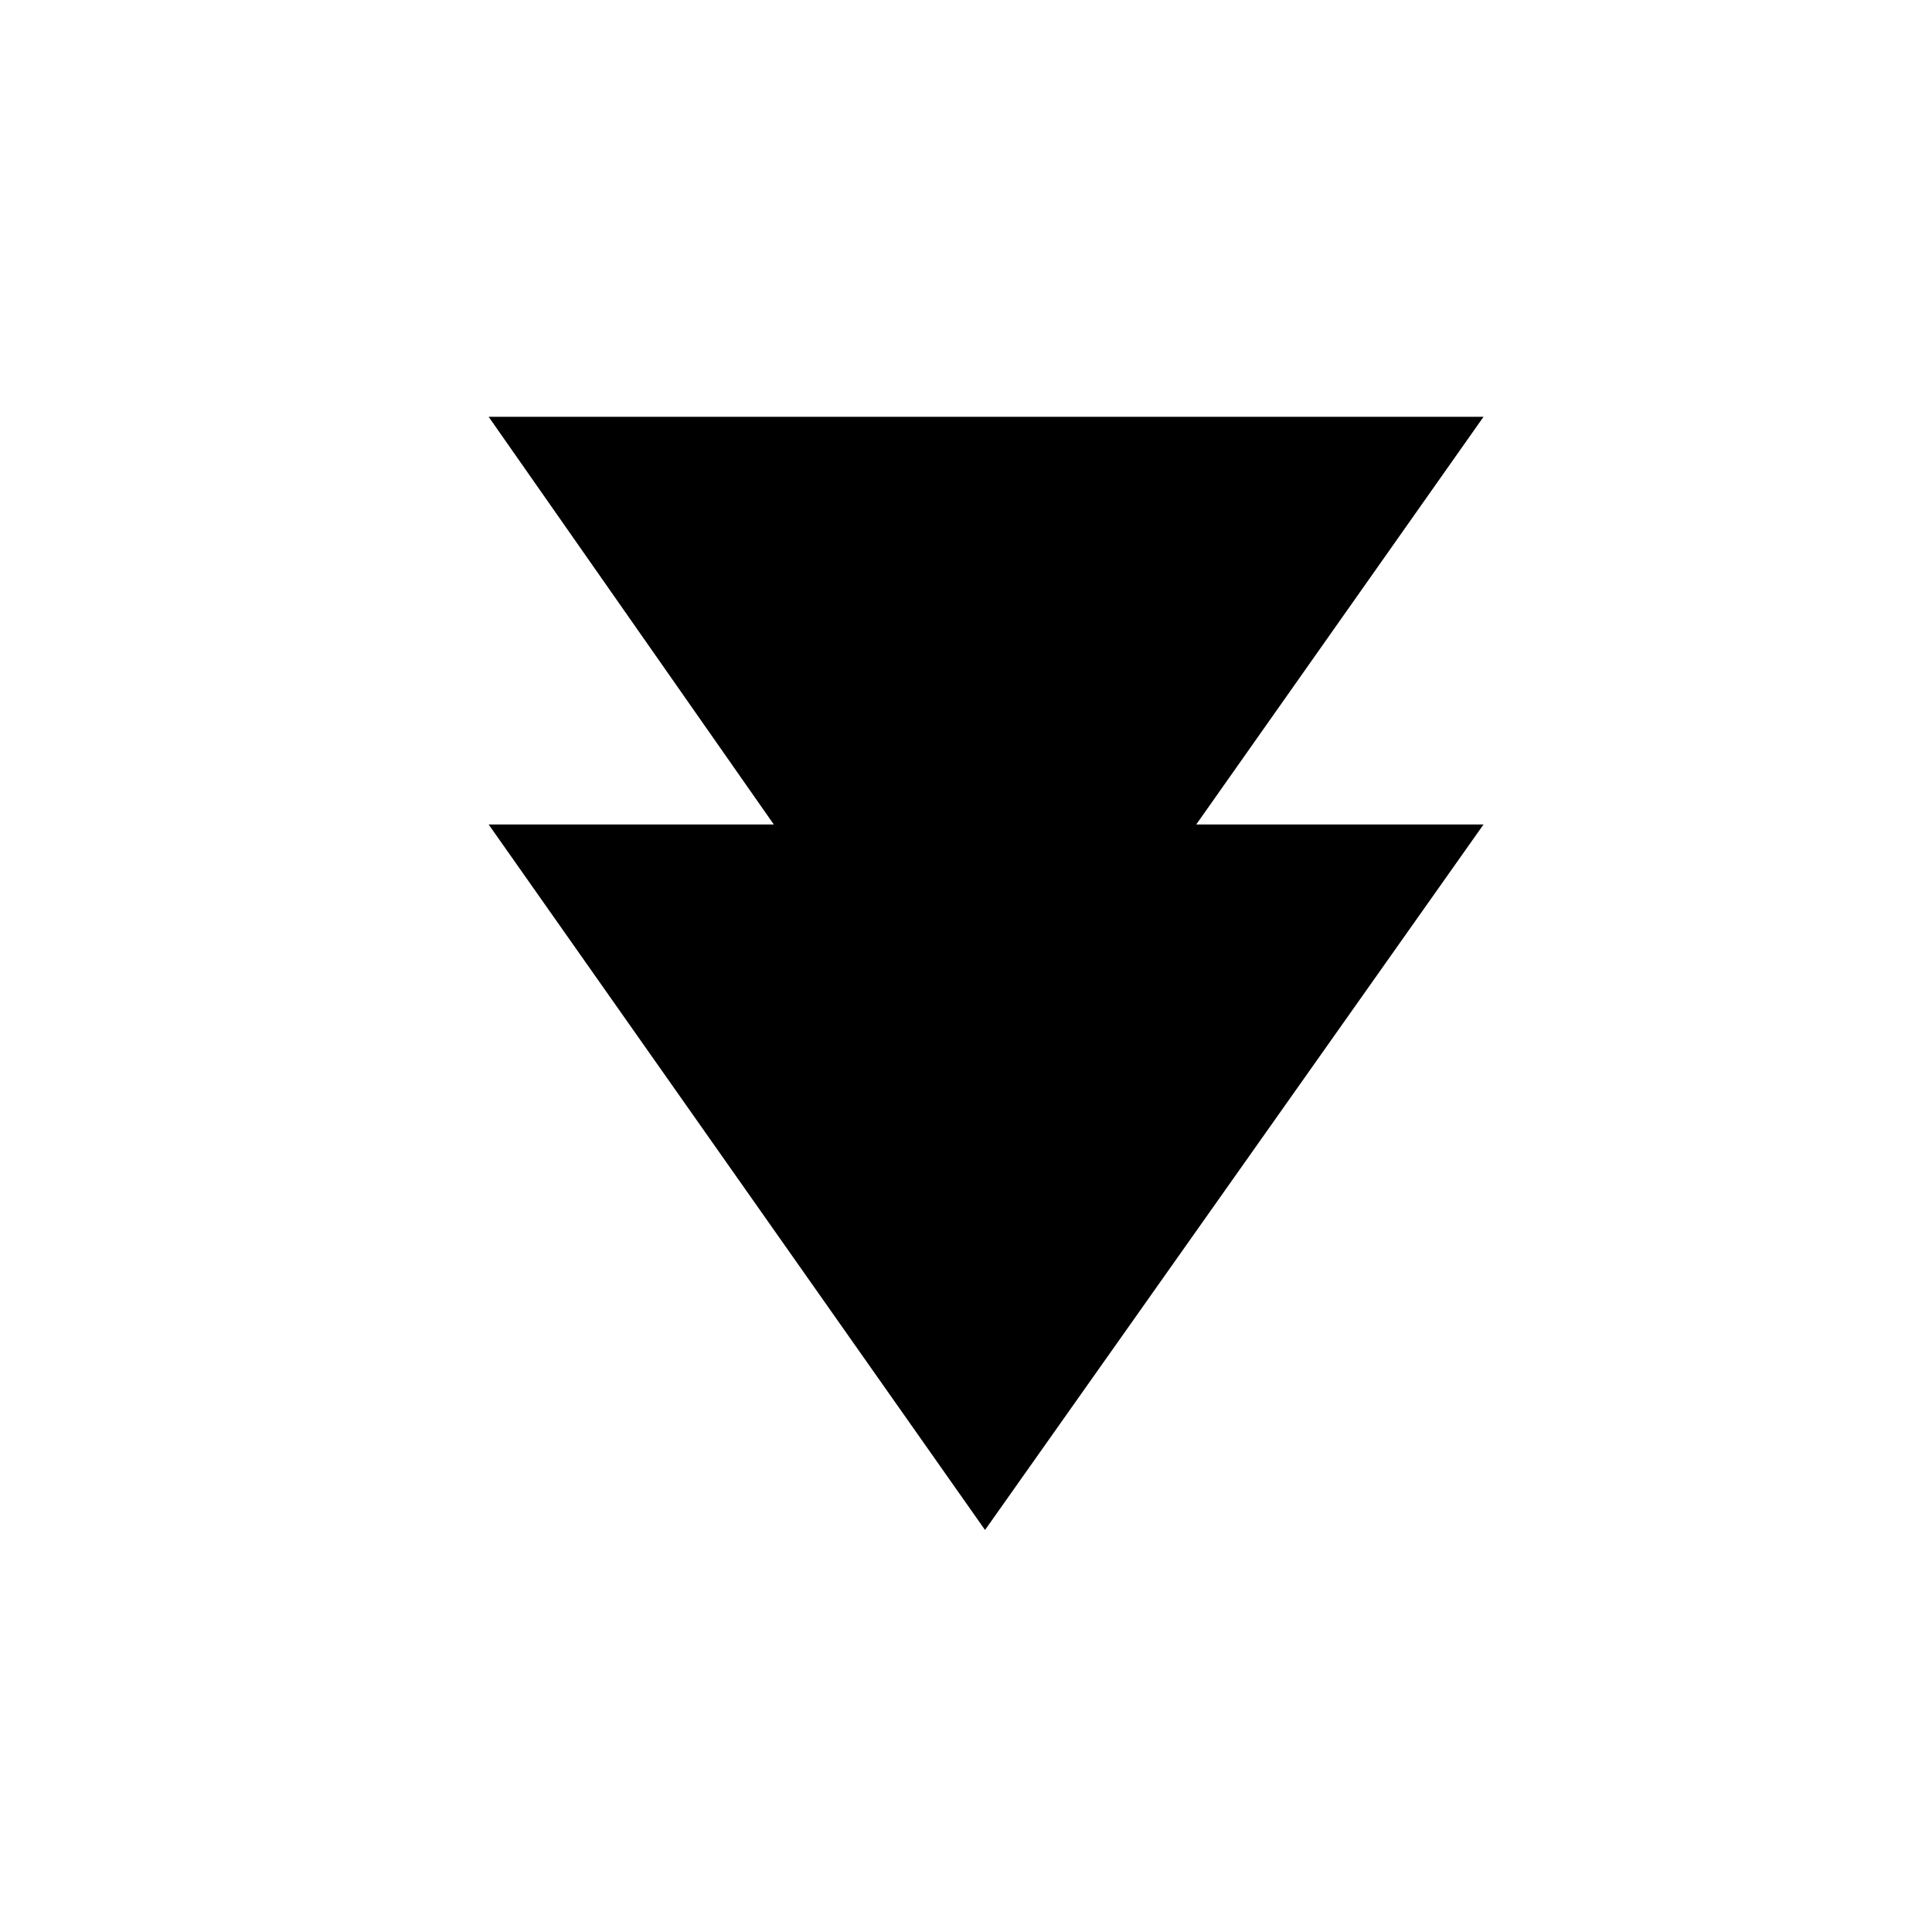 <?xml version="1.0" encoding="UTF-8"?>
<!-- The Best Svg Icon site in the world: iconSvg.co, Visit us! https://iconsvg.co -->
<svg fill="#000000" width="800px" height="800px" version="1.1" viewBox="144 144 512 512" xmlns="http://www.w3.org/2000/svg">
 <path d="m461.02 362.49 76.133-108.04h-263.66l75.57 108.04h-75.57l131.55 186.97 132.11-186.97z"/>
</svg>